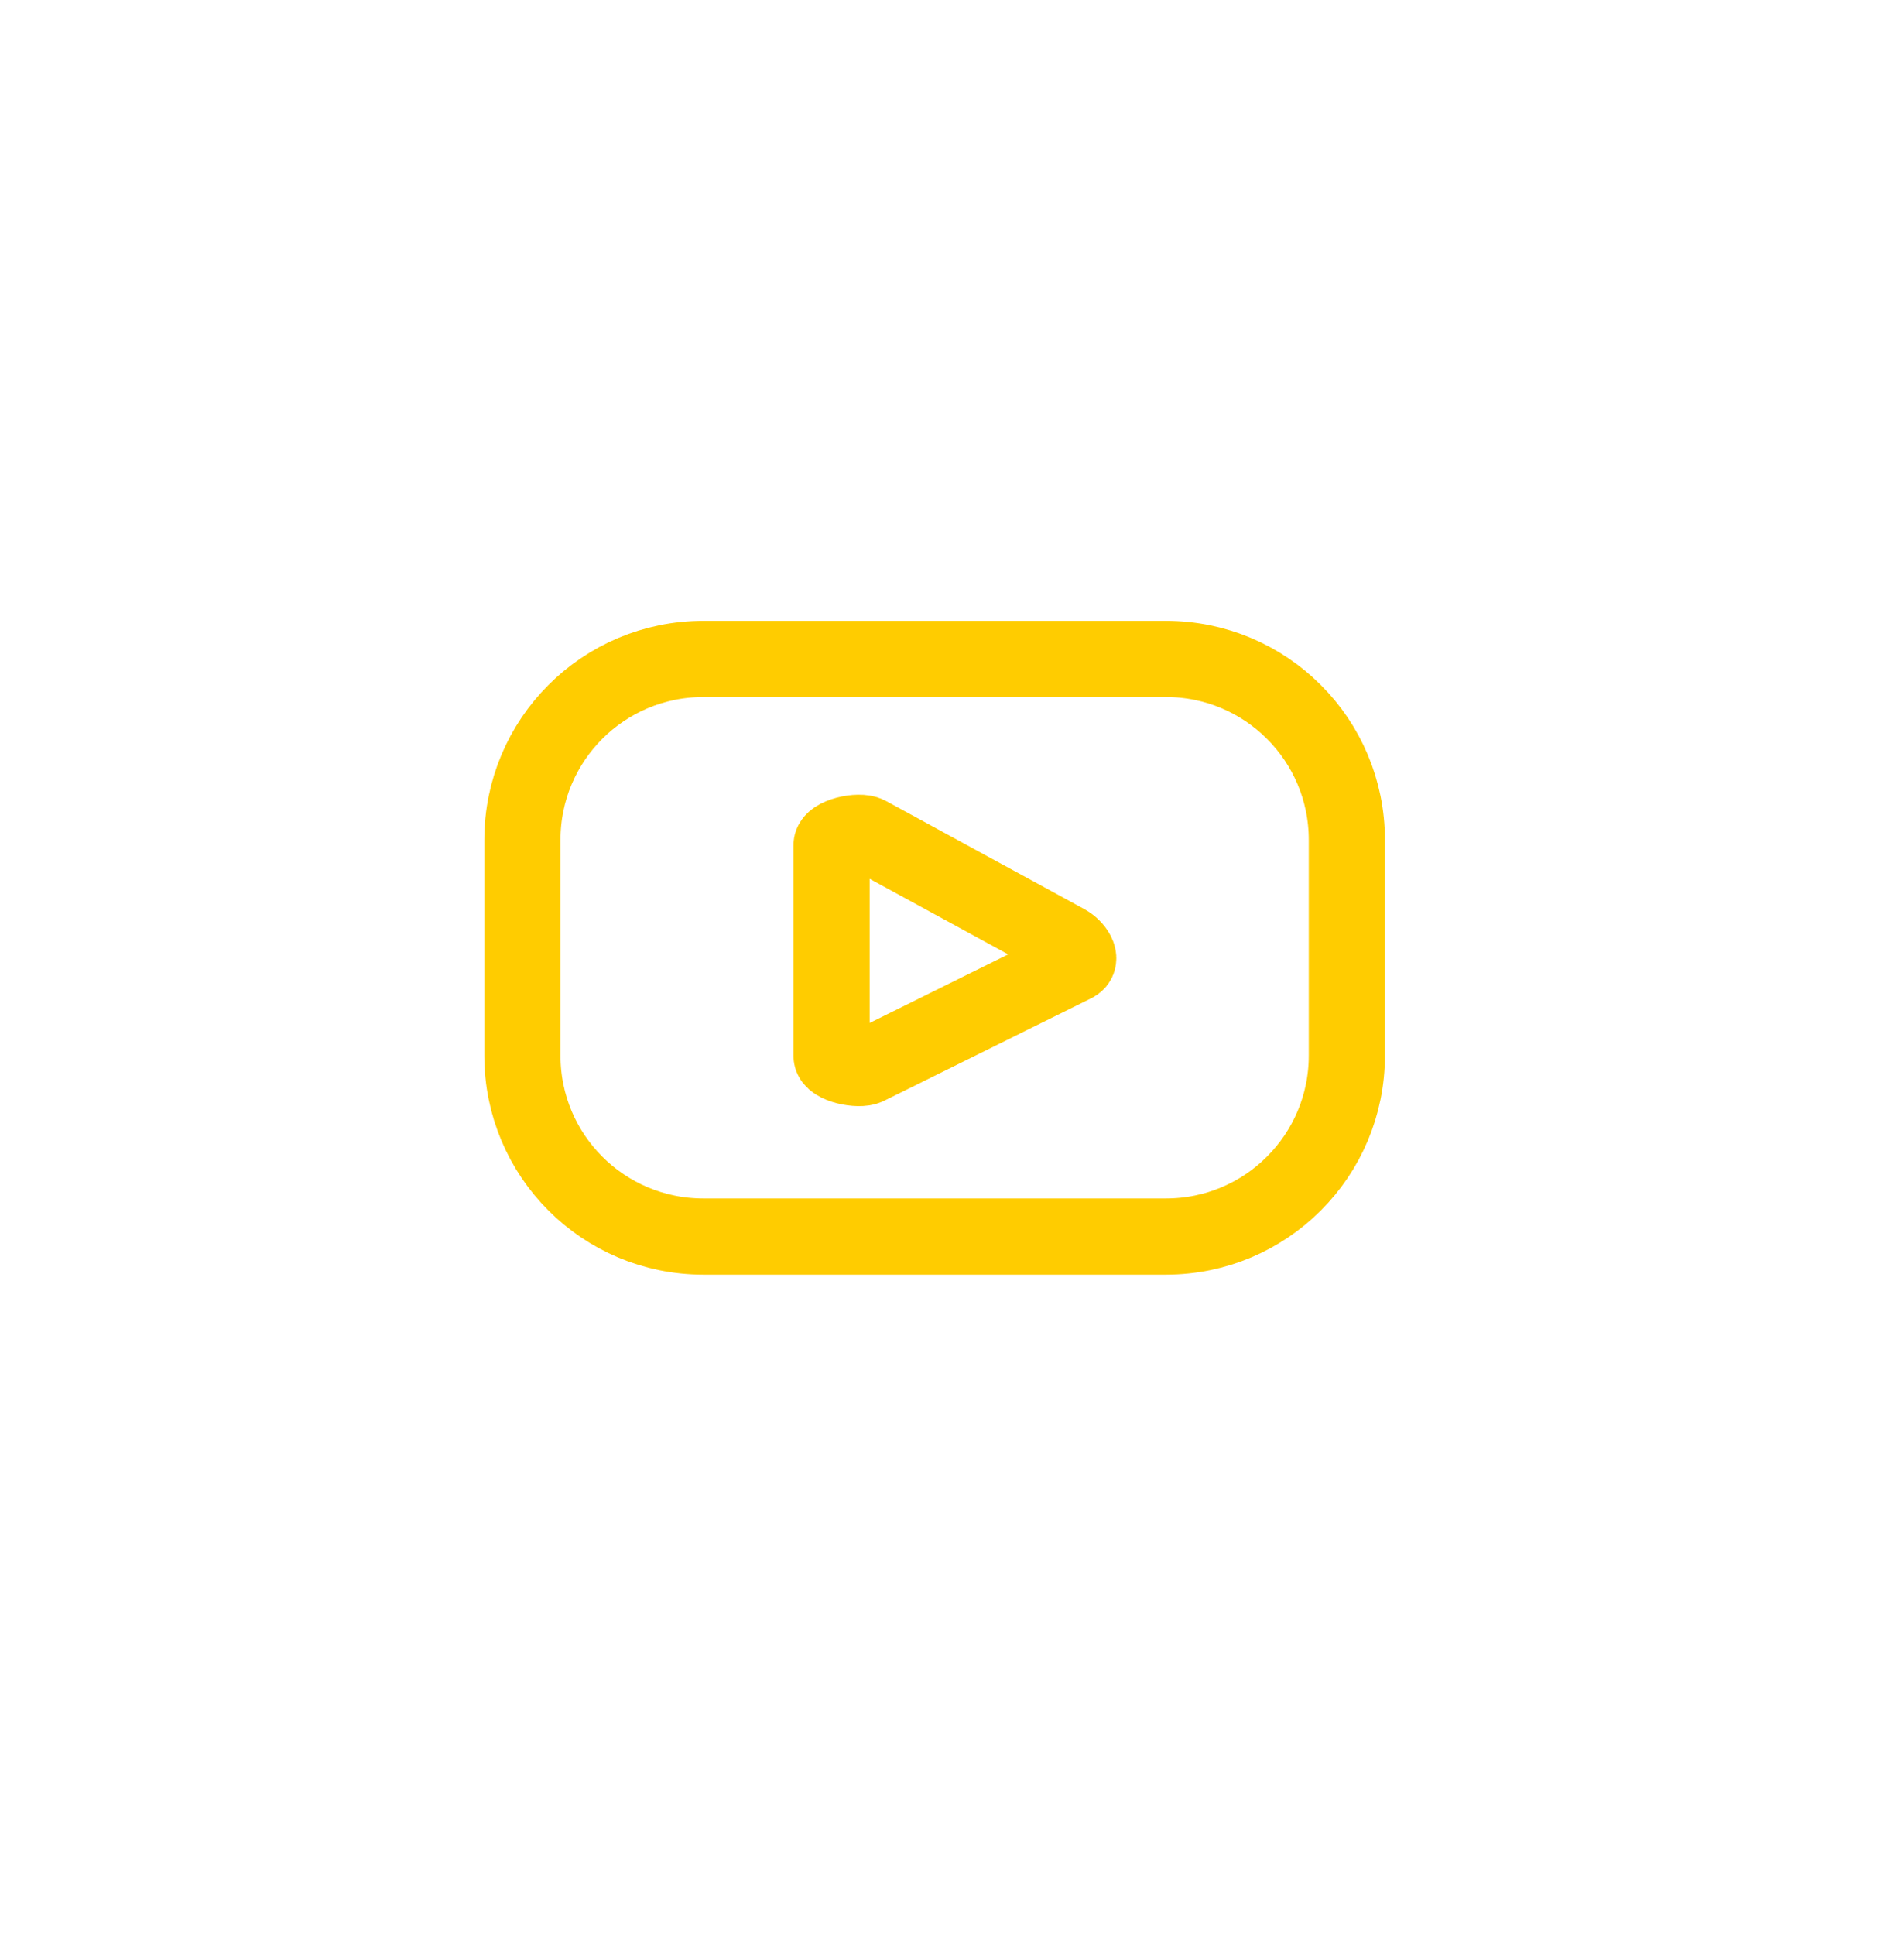 <svg width="63" height="64" viewBox="0 0 63 64" fill="none" xmlns="http://www.w3.org/2000/svg">
<path d="M44.565 27.785C44.565 24.474 41.888 21.797 38.577 21.797H23.274C19.962 21.797 17.285 24.474 17.285 27.785V34.916C17.285 38.227 19.962 40.904 23.274 40.904H38.577C41.888 40.904 44.565 38.227 44.565 34.916V27.785ZM35.561 31.886L28.699 35.282C28.431 35.423 27.515 35.24 27.515 34.93V27.955C27.515 27.645 28.431 27.447 28.713 27.602L35.279 31.181C35.561 31.336 35.843 31.731 35.561 31.886Z" stroke="#FFCC00" stroke-width="2.52"/>
</svg>
